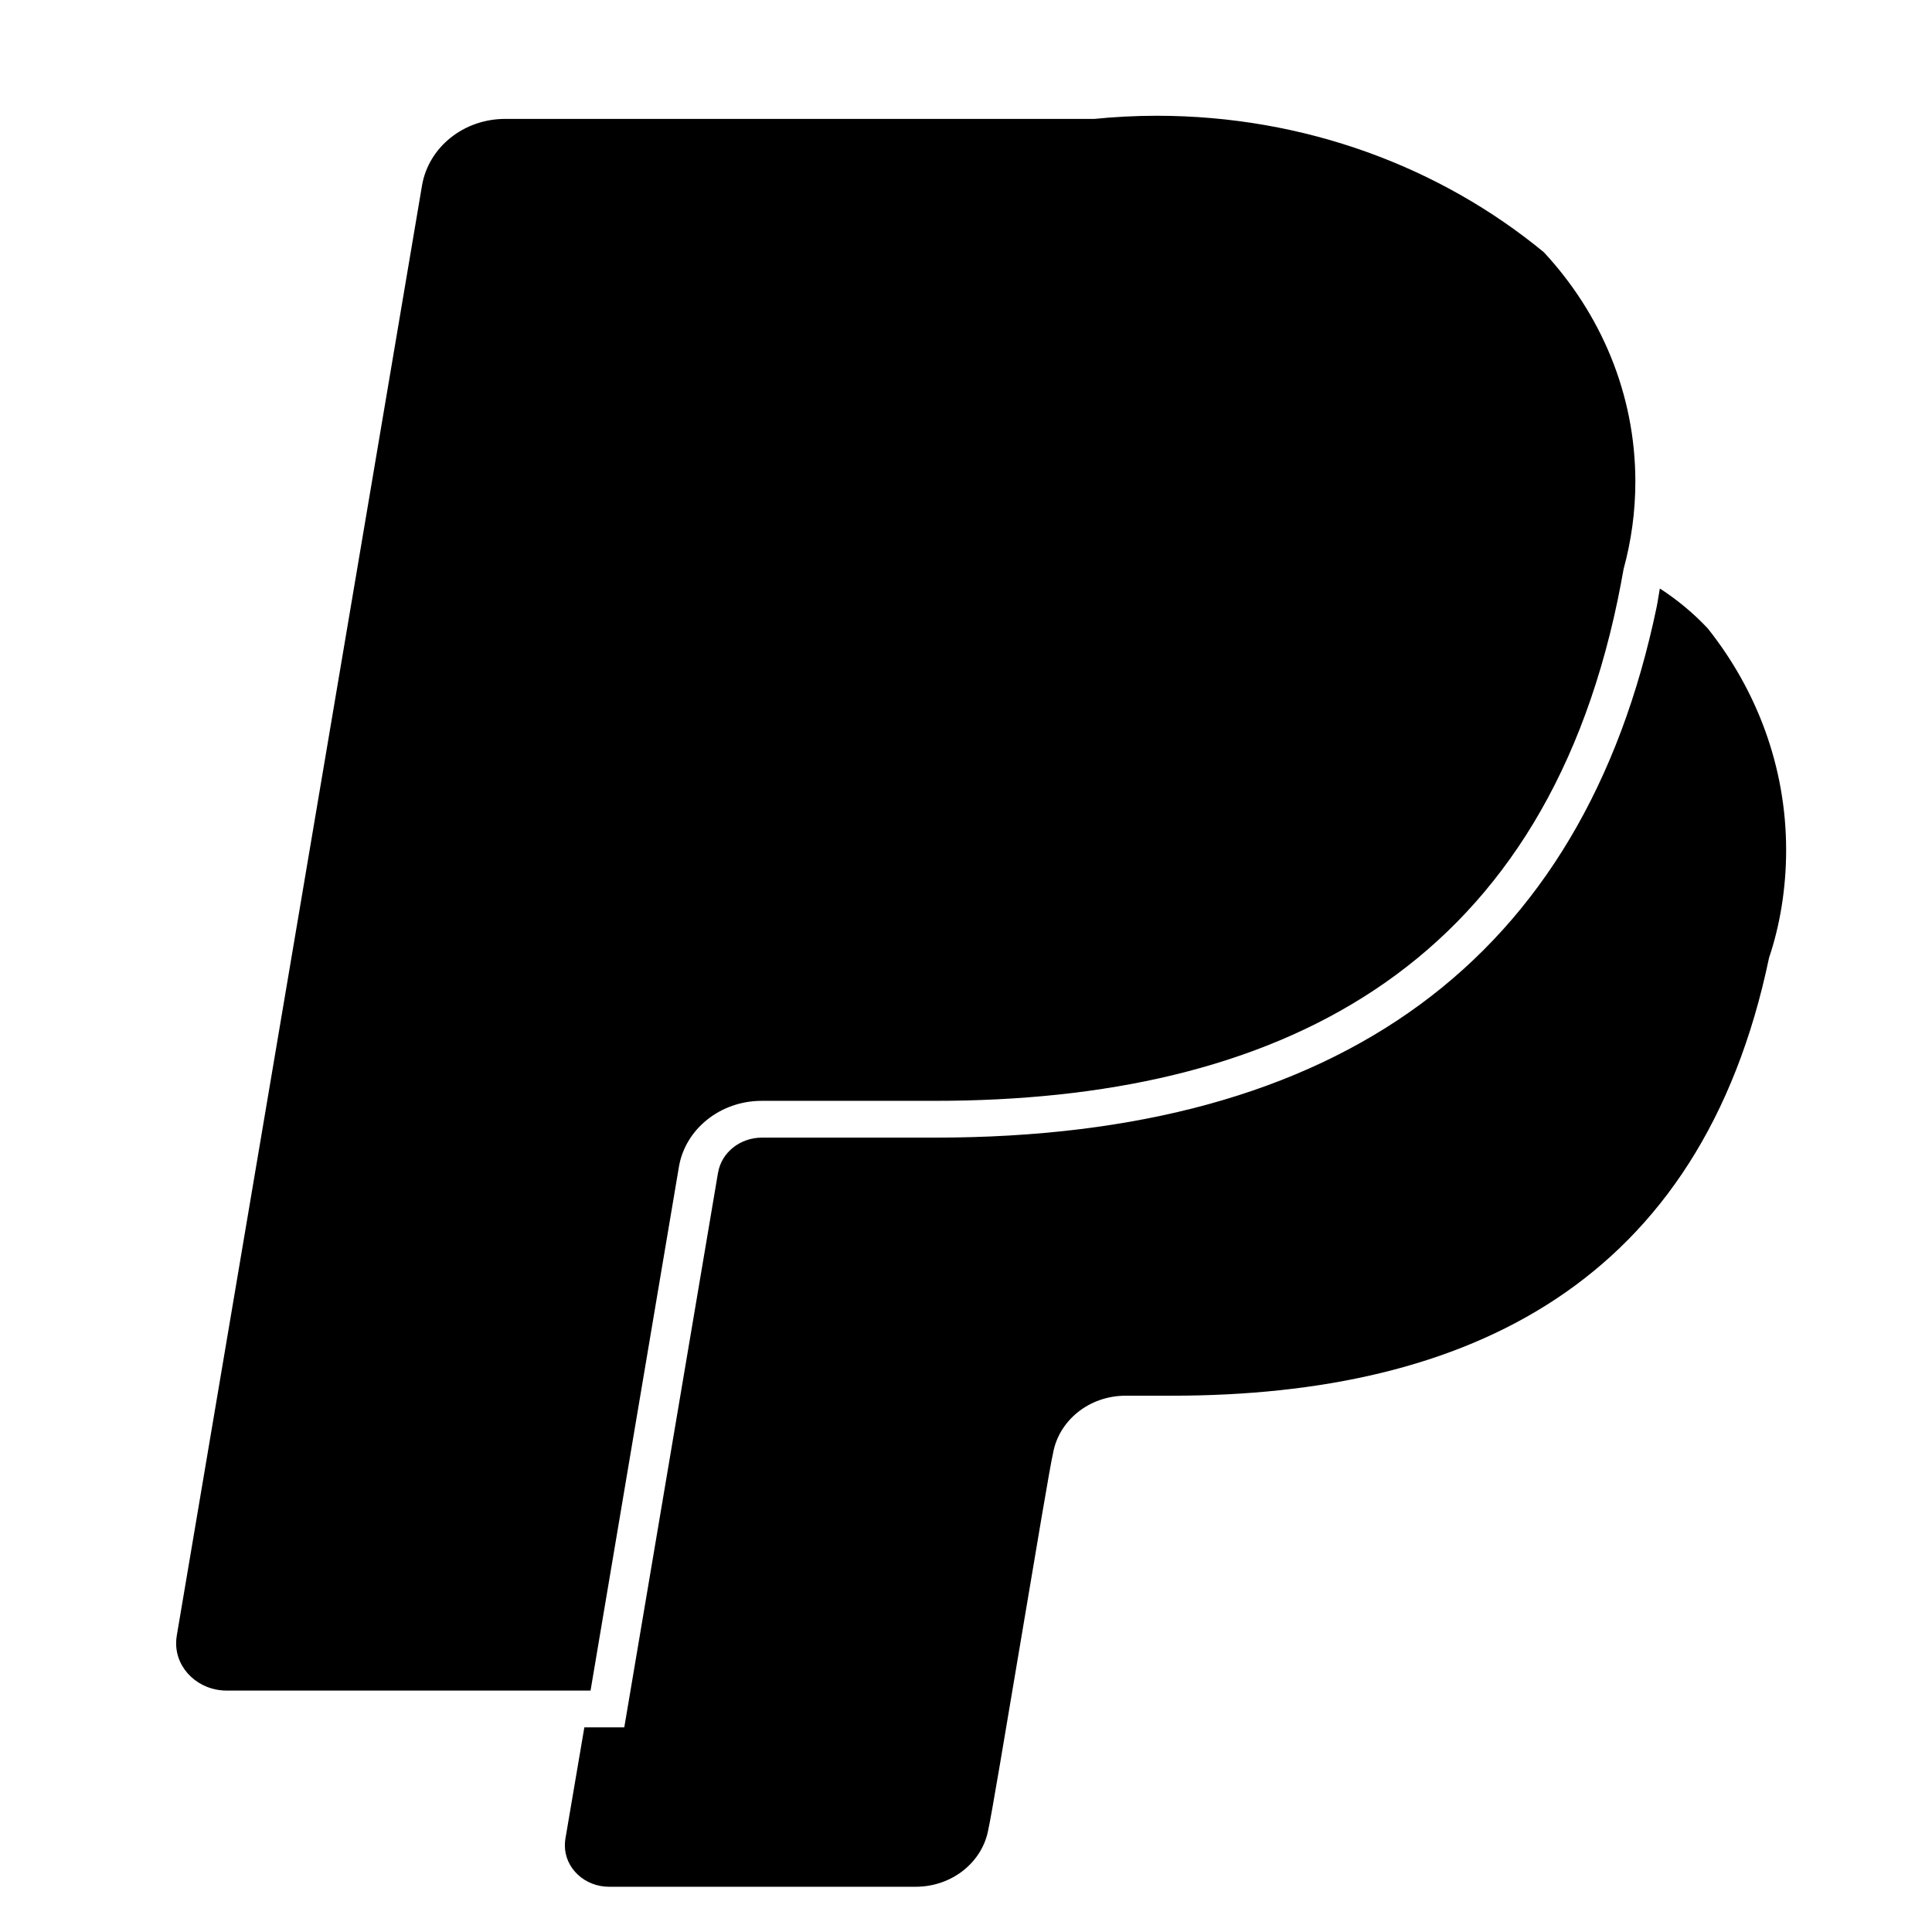 <?xml version="1.0" encoding="utf-8"?>
<svg width="24px" height="24px" viewBox="0 0 24 24" version="1.1" xmlns:xlink="http://www.w3.org/1999/xlink" xmlns="http://www.w3.org/2000/svg">
  <desc>Created with Lunacy</desc>
  <defs>
    <path d="M0 0L24 0L24 24L0 24L0 0Z" id="path_1" />
    <clipPath id="mask_1">
      <use xlink:href="#path_1" />
    </clipPath>
  </defs>
  <g id="paypal-svgrepo-com">
    <path d="M0 0L24 0L24 24L0 24L0 0Z" id="Background" fill="none" stroke="none" />
    <g clip-path="url(#mask_1)">
      <path d="M0.629 19.563L5.148 19.563L6.245 13.061L6.246 13.055C6.325 12.591 6.756 12.237 7.275 12.237L9.424 12.237C13.641 12.237 16.943 10.638 17.907 6.017C17.935 5.885 17.958 5.756 17.981 5.63C18.076 5.283 18.127 4.92 18.127 4.545C18.127 3.453 17.696 2.455 16.99 1.695C16.993 1.697 16.995 1.699 16.998 1.701L16.99 1.695L16.99 1.695C15.709 0.64 14.025 0 12.182 0C11.91 0 11.641 0.015 11.408 0.039L4.089 0.039C3.568 0.039 3.137 0.393 3.055 0.863L0.007 18.886L0.008 18.882C0.002 18.913 0 18.944 0 18.976C0 19.3 0.281 19.563 0.629 19.563ZM19.025 6.367L19.026 6.368L19.026 6.368C19.638 7.138 20 8.091 20 9.122C20 9.599 19.923 10.059 19.788 10.459C18.944 14.502 16.055 15.9 12.366 15.9L11.795 15.9C11.34 15.9 10.962 16.21 10.892 16.621C10.836 16.839 10.15 21.041 10.091 21.279L10.09 21.284C10.02 21.69 9.642 22 9.187 22L5.378 22C5.075 22 4.829 21.77 4.829 21.487C4.829 21.459 4.831 21.432 4.835 21.407L5.071 20.02L5.567 20.02L6.731 13.133L6.732 13.13C6.773 12.883 7.001 12.694 7.277 12.694L9.425 12.694C14.461 12.694 17.478 10.478 18.391 6.105C18.406 6.033 18.418 5.942 18.431 5.873L18.441 5.879C18.654 6.018 18.849 6.18 19.023 6.365L19.017 6.356C19.02 6.36 19.023 6.363 19.025 6.367Z" transform="translate(2.188 1.438)" id="Shape" fill="#000000" fill-rule="evenodd" stroke="none" />
    </g>
  </g>
</svg>